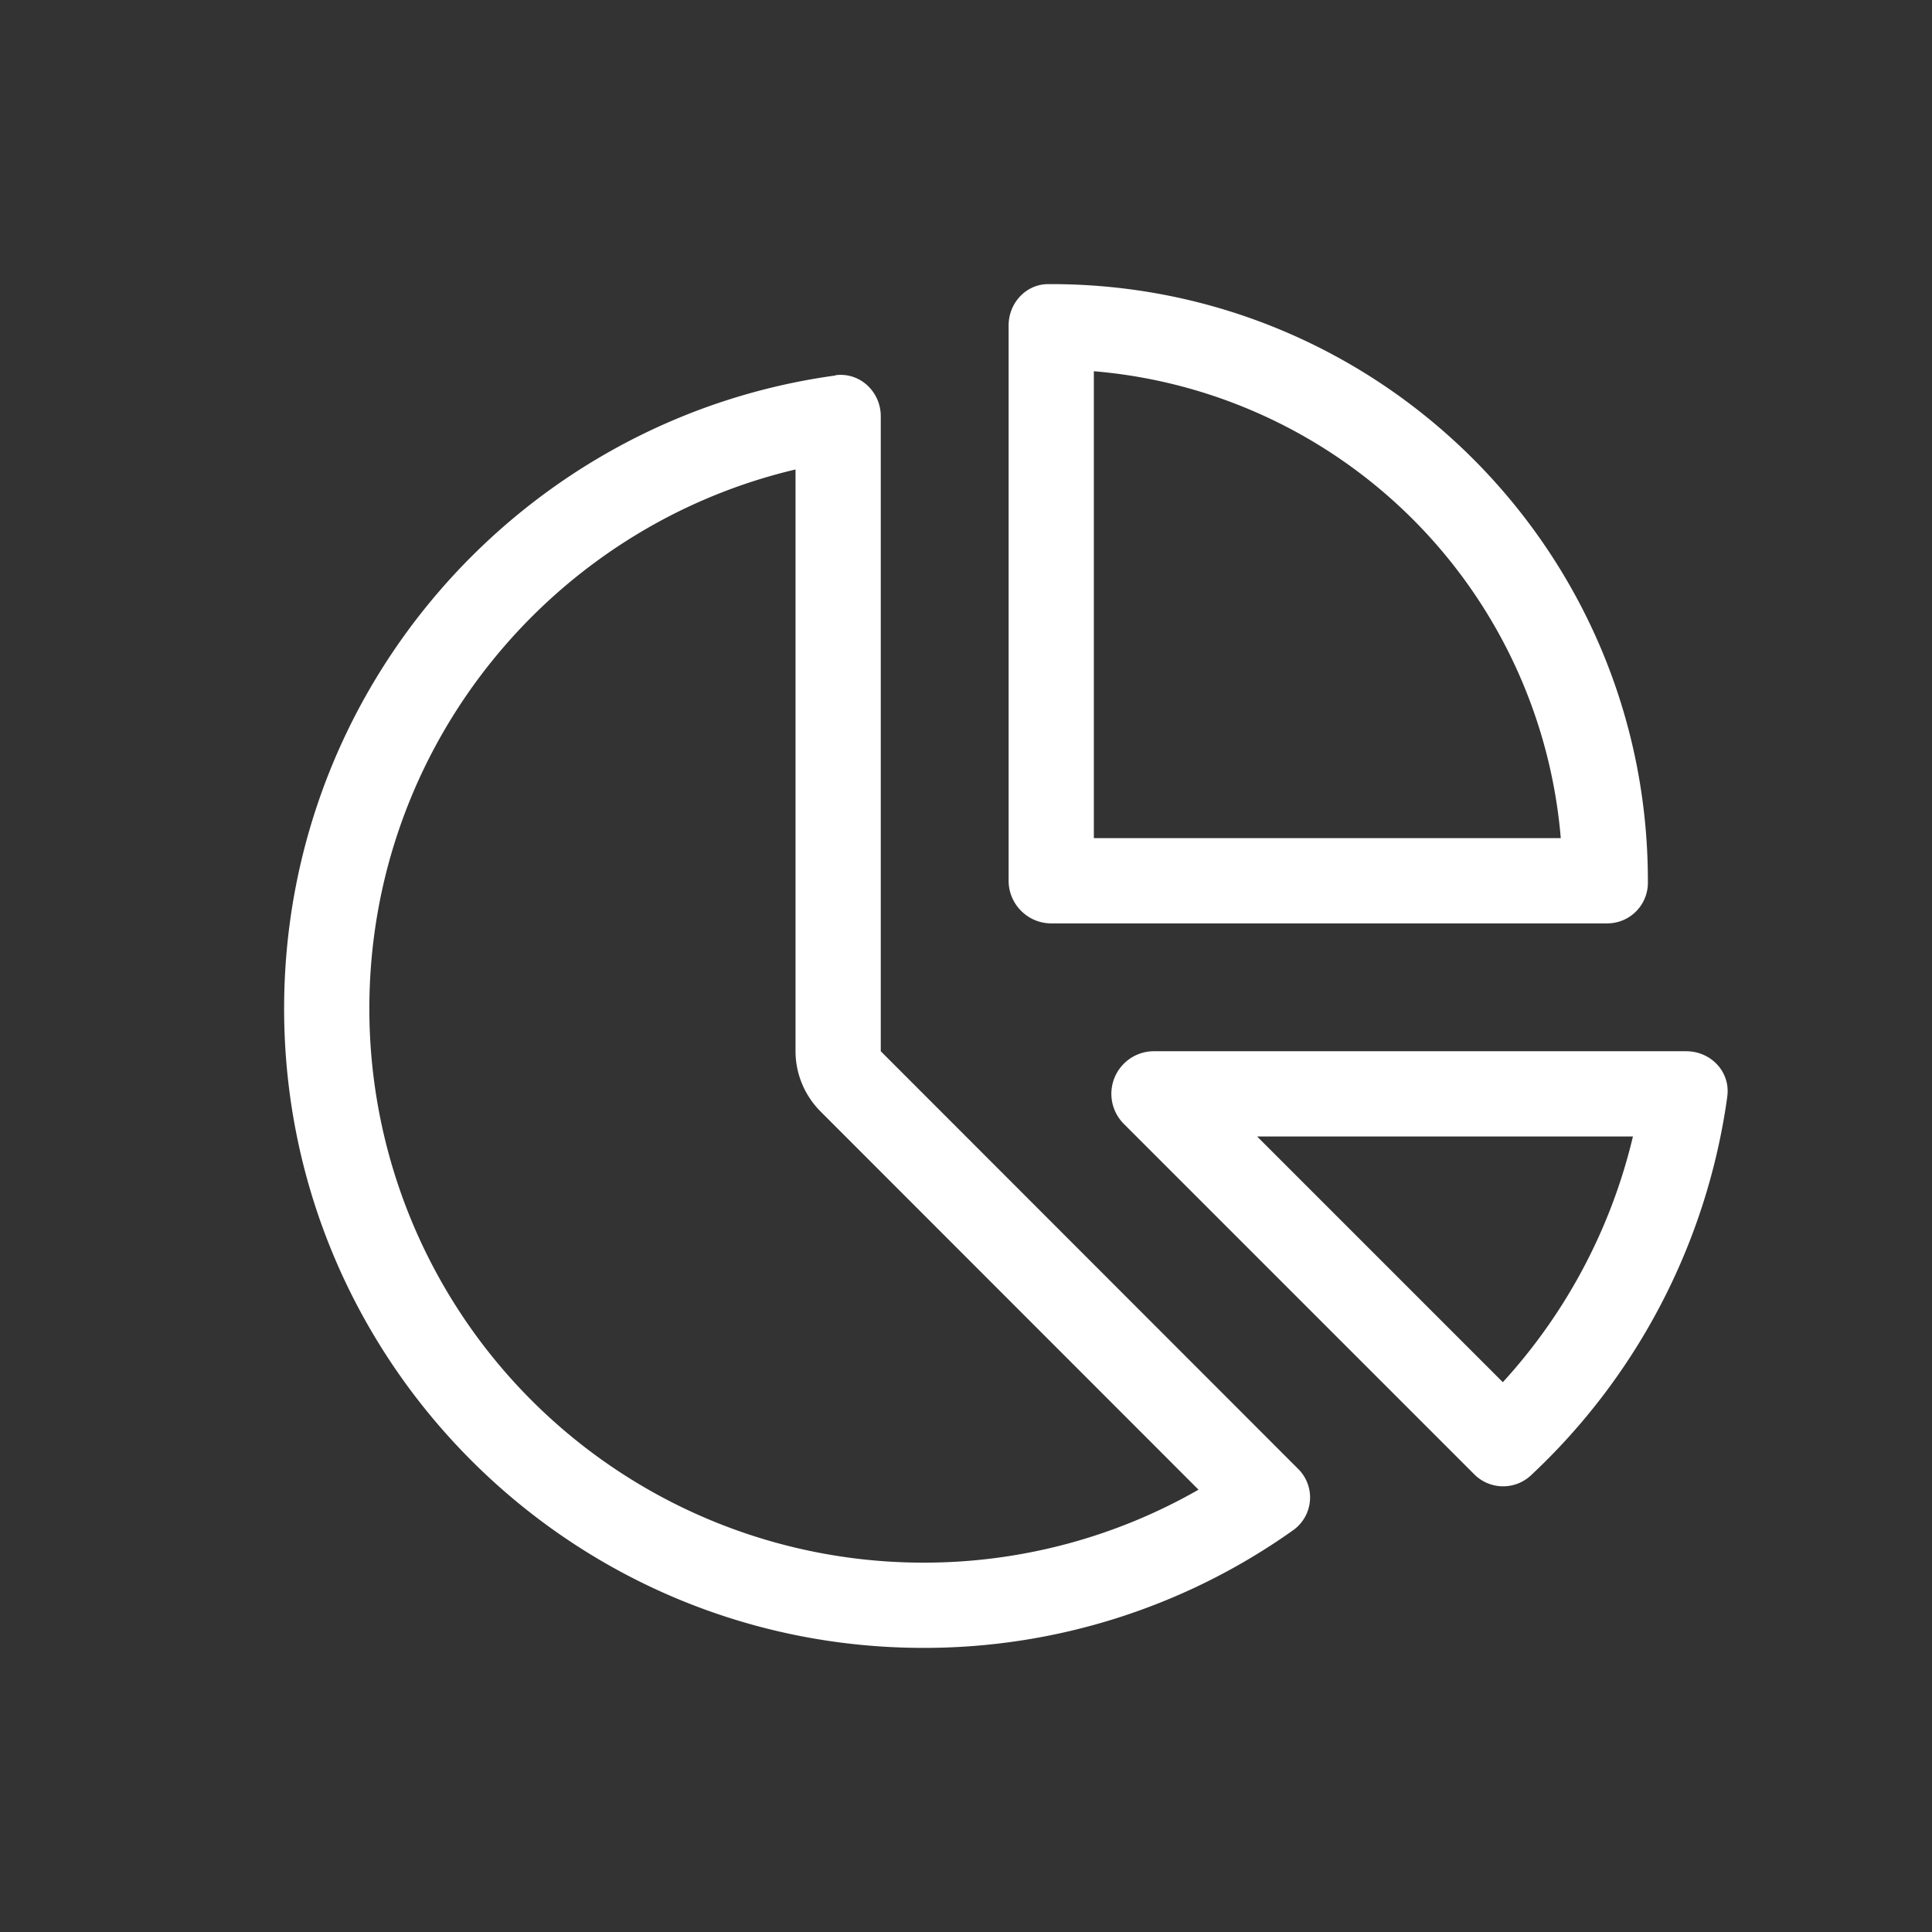 <svg xmlns="http://www.w3.org/2000/svg" width="34" height="34" fill="none"><rect width="100%" height="100%" fill="#333333" stroke="none"/><path fill="#fff" d="M27.467 14.75H19.25V6.533a9 9 0 0 1 8.217 8.217zm-8.967 1.5h9.773a.715.715 0 0 0 .727-.698V15.5C29 9.702 24.298 5 18.5 5h-.052c-.393 0-.698.333-.698.727V15.5c0 .412.337.75.75.75zm-4.06 3.31 6.652 6.656A9.722 9.722 0 0 1 16.25 27.5a9.749 9.749 0 0 1-9.75-9.75c0-4.608 3.202-8.475 7.5-9.488V18.5c0 .398.16.778.44 1.06zm.263-12.952C9.223 7.358 5 12.064 5 17.75 5 23.96 10.04 29 16.25 29a11.2 11.2 0 0 0 6.516-2.077.707.707 0 0 0 .07-1.082L15.5 18.5V7.325c0-.431-.366-.778-.797-.722v.005zM26.45 24.327 22.123 20h6.614a9.741 9.741 0 0 1-2.292 4.327h.005zm3.947-5.03c.06-.431-.286-.797-.722-.797h-9.366a.749.749 0 0 0-.53 1.28l6.16 6.16a.717.717 0 0 0 .994.032 11.226 11.226 0 0 0 3.464-6.67v-.005z"/></svg>